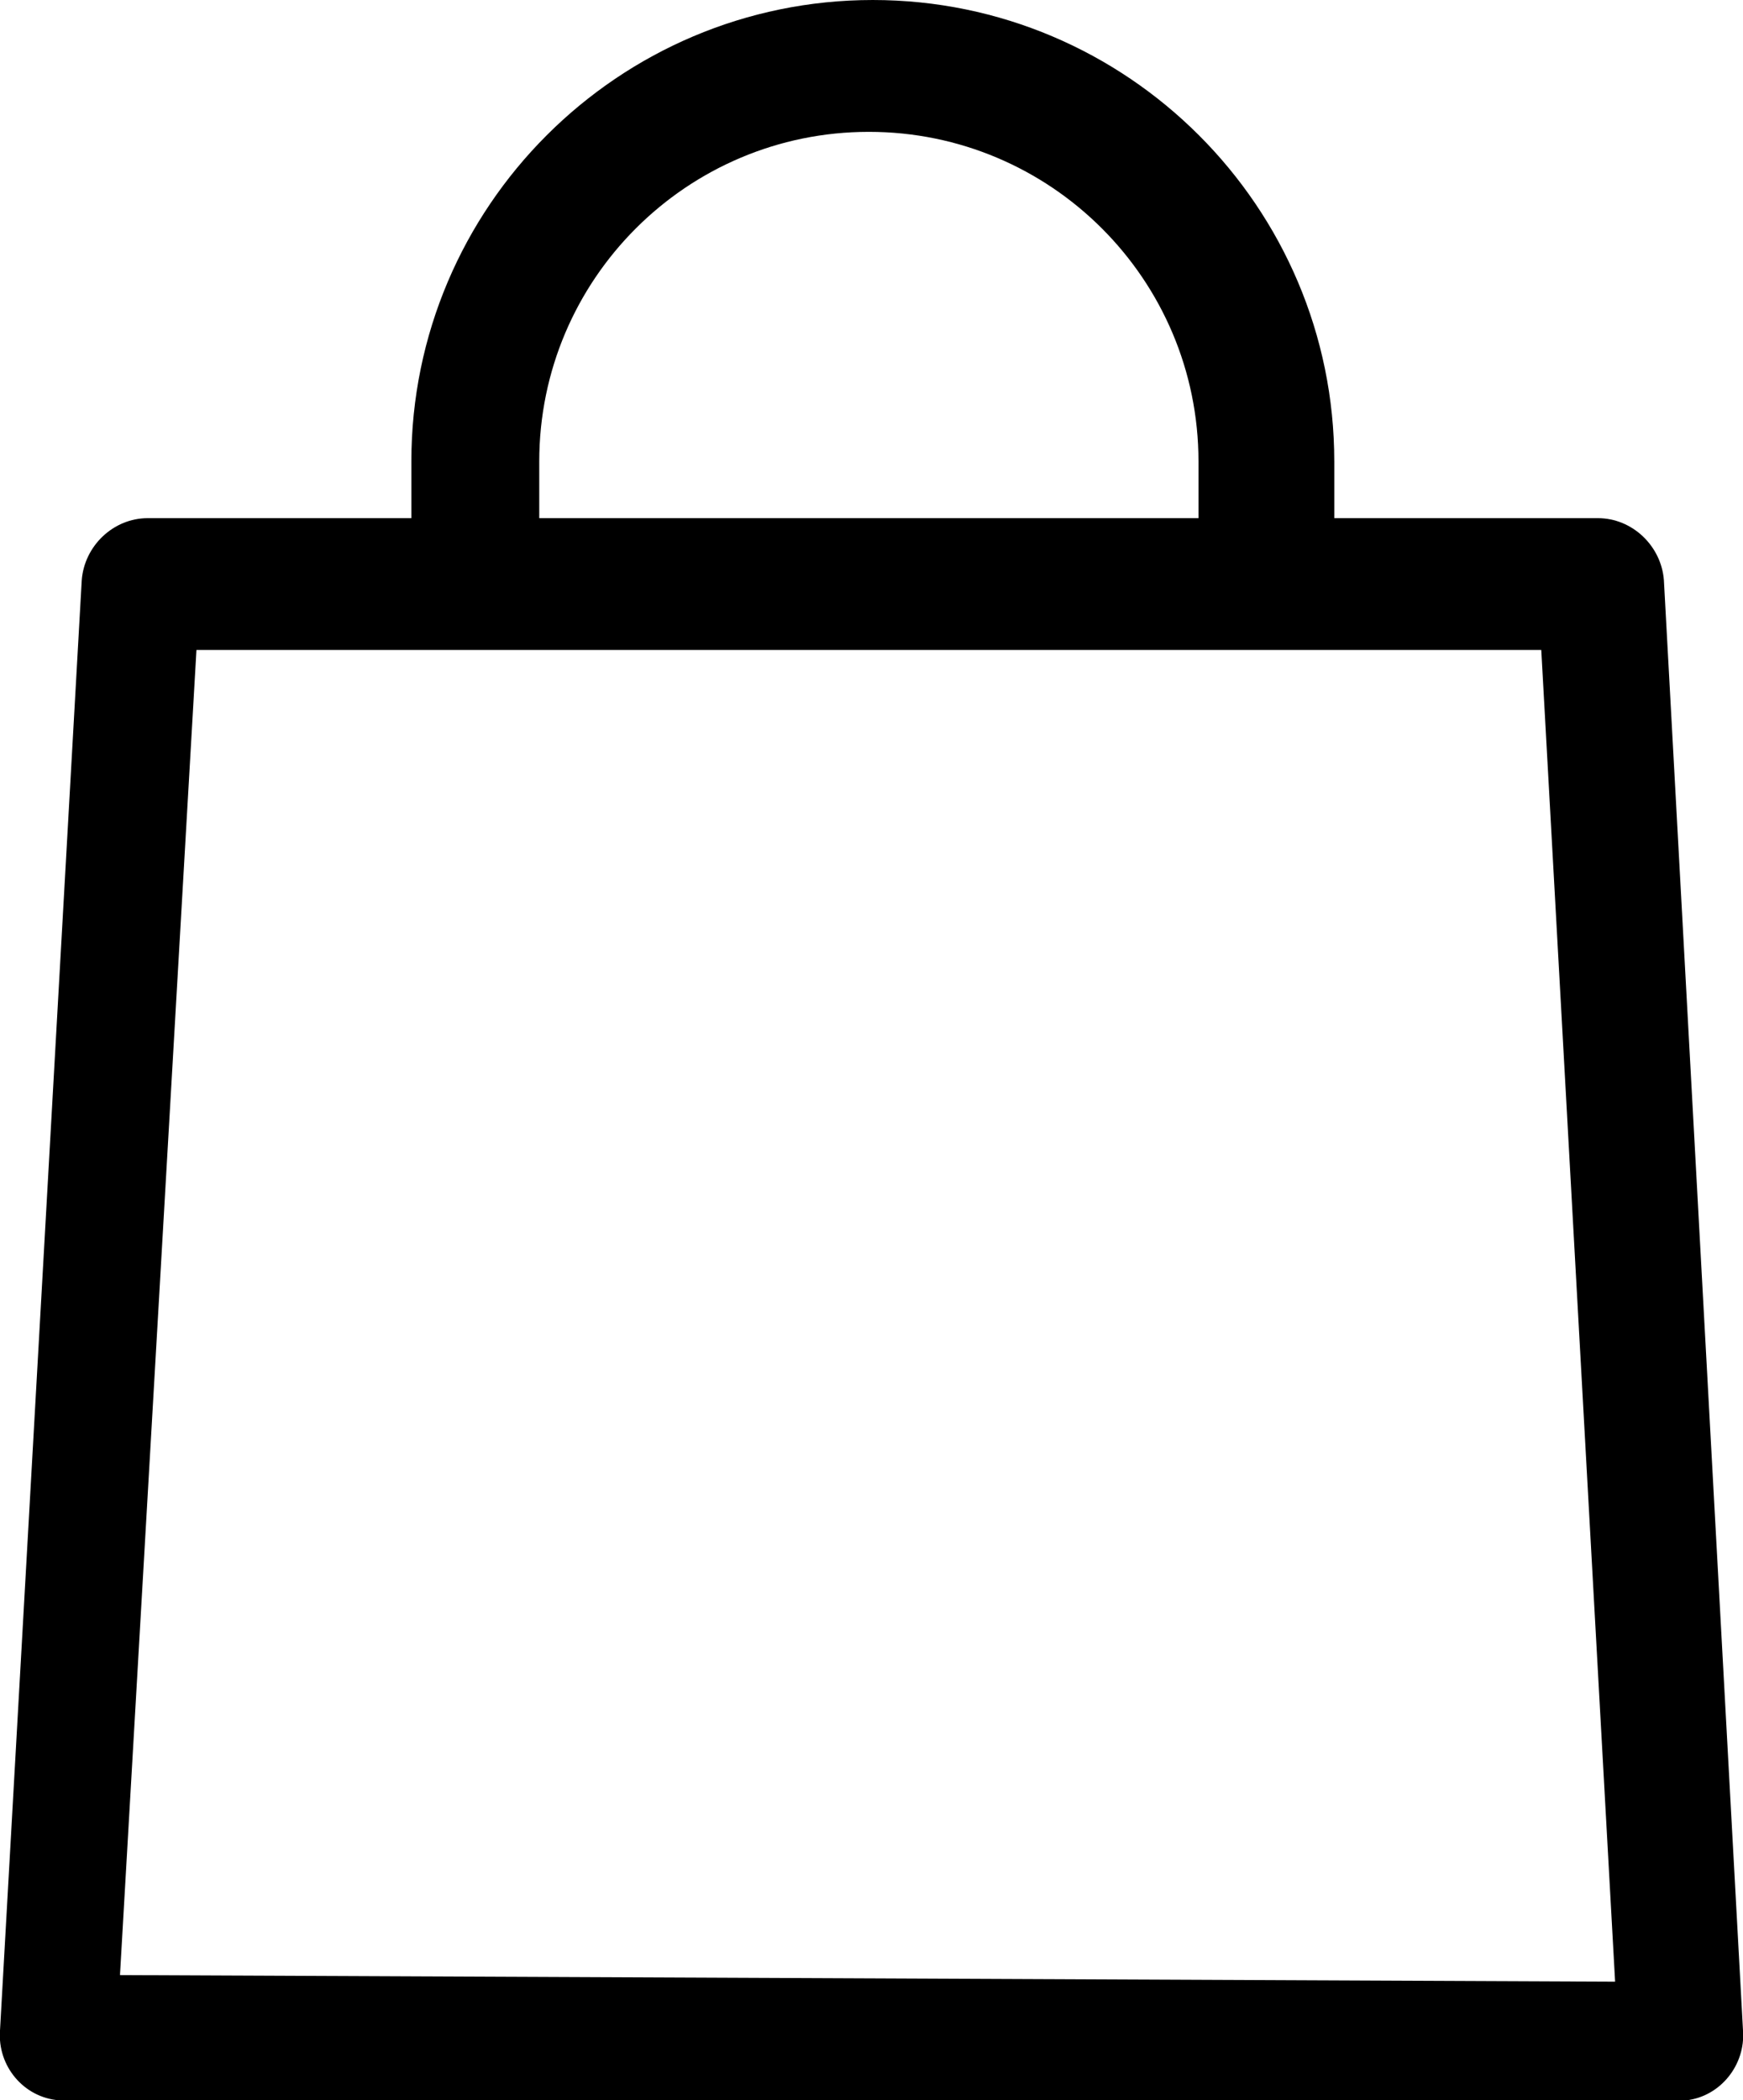 <?xml version="1.0" encoding="UTF-8"?>
<svg id="Layer_1" data-name="Layer 1" xmlns="http://www.w3.org/2000/svg" viewBox="0 0 13.22 15.93">
  <defs>
    <style>
      .cls-1 {
        fill: #000;
        stroke-width: 0px;
      }
    </style>
  </defs>
  <path class="cls-1" d="M13.22,15.4l-.6-11c-.02-.26-.24-.47-.5-.47h-2v-.43c0-1.93-1.57-3.5-3.5-3.5s-3.5,1.57-3.5,3.5v.43H1.12c-.26,0-.48.21-.5.47L0,15.4c-.02.27.18.51.45.53.01,0,.03,0,.04,0h12.3c.26-.03.45-.27.43-.53M.91,14.98l.58-10.05h10.2l.56,10.1-11.34-.05ZM4.09,3.5c0-1.38,1.12-2.5,2.5-2.5s2.5,1.12,2.5,2.5v.43h-5v-.43Z"/>
</svg>